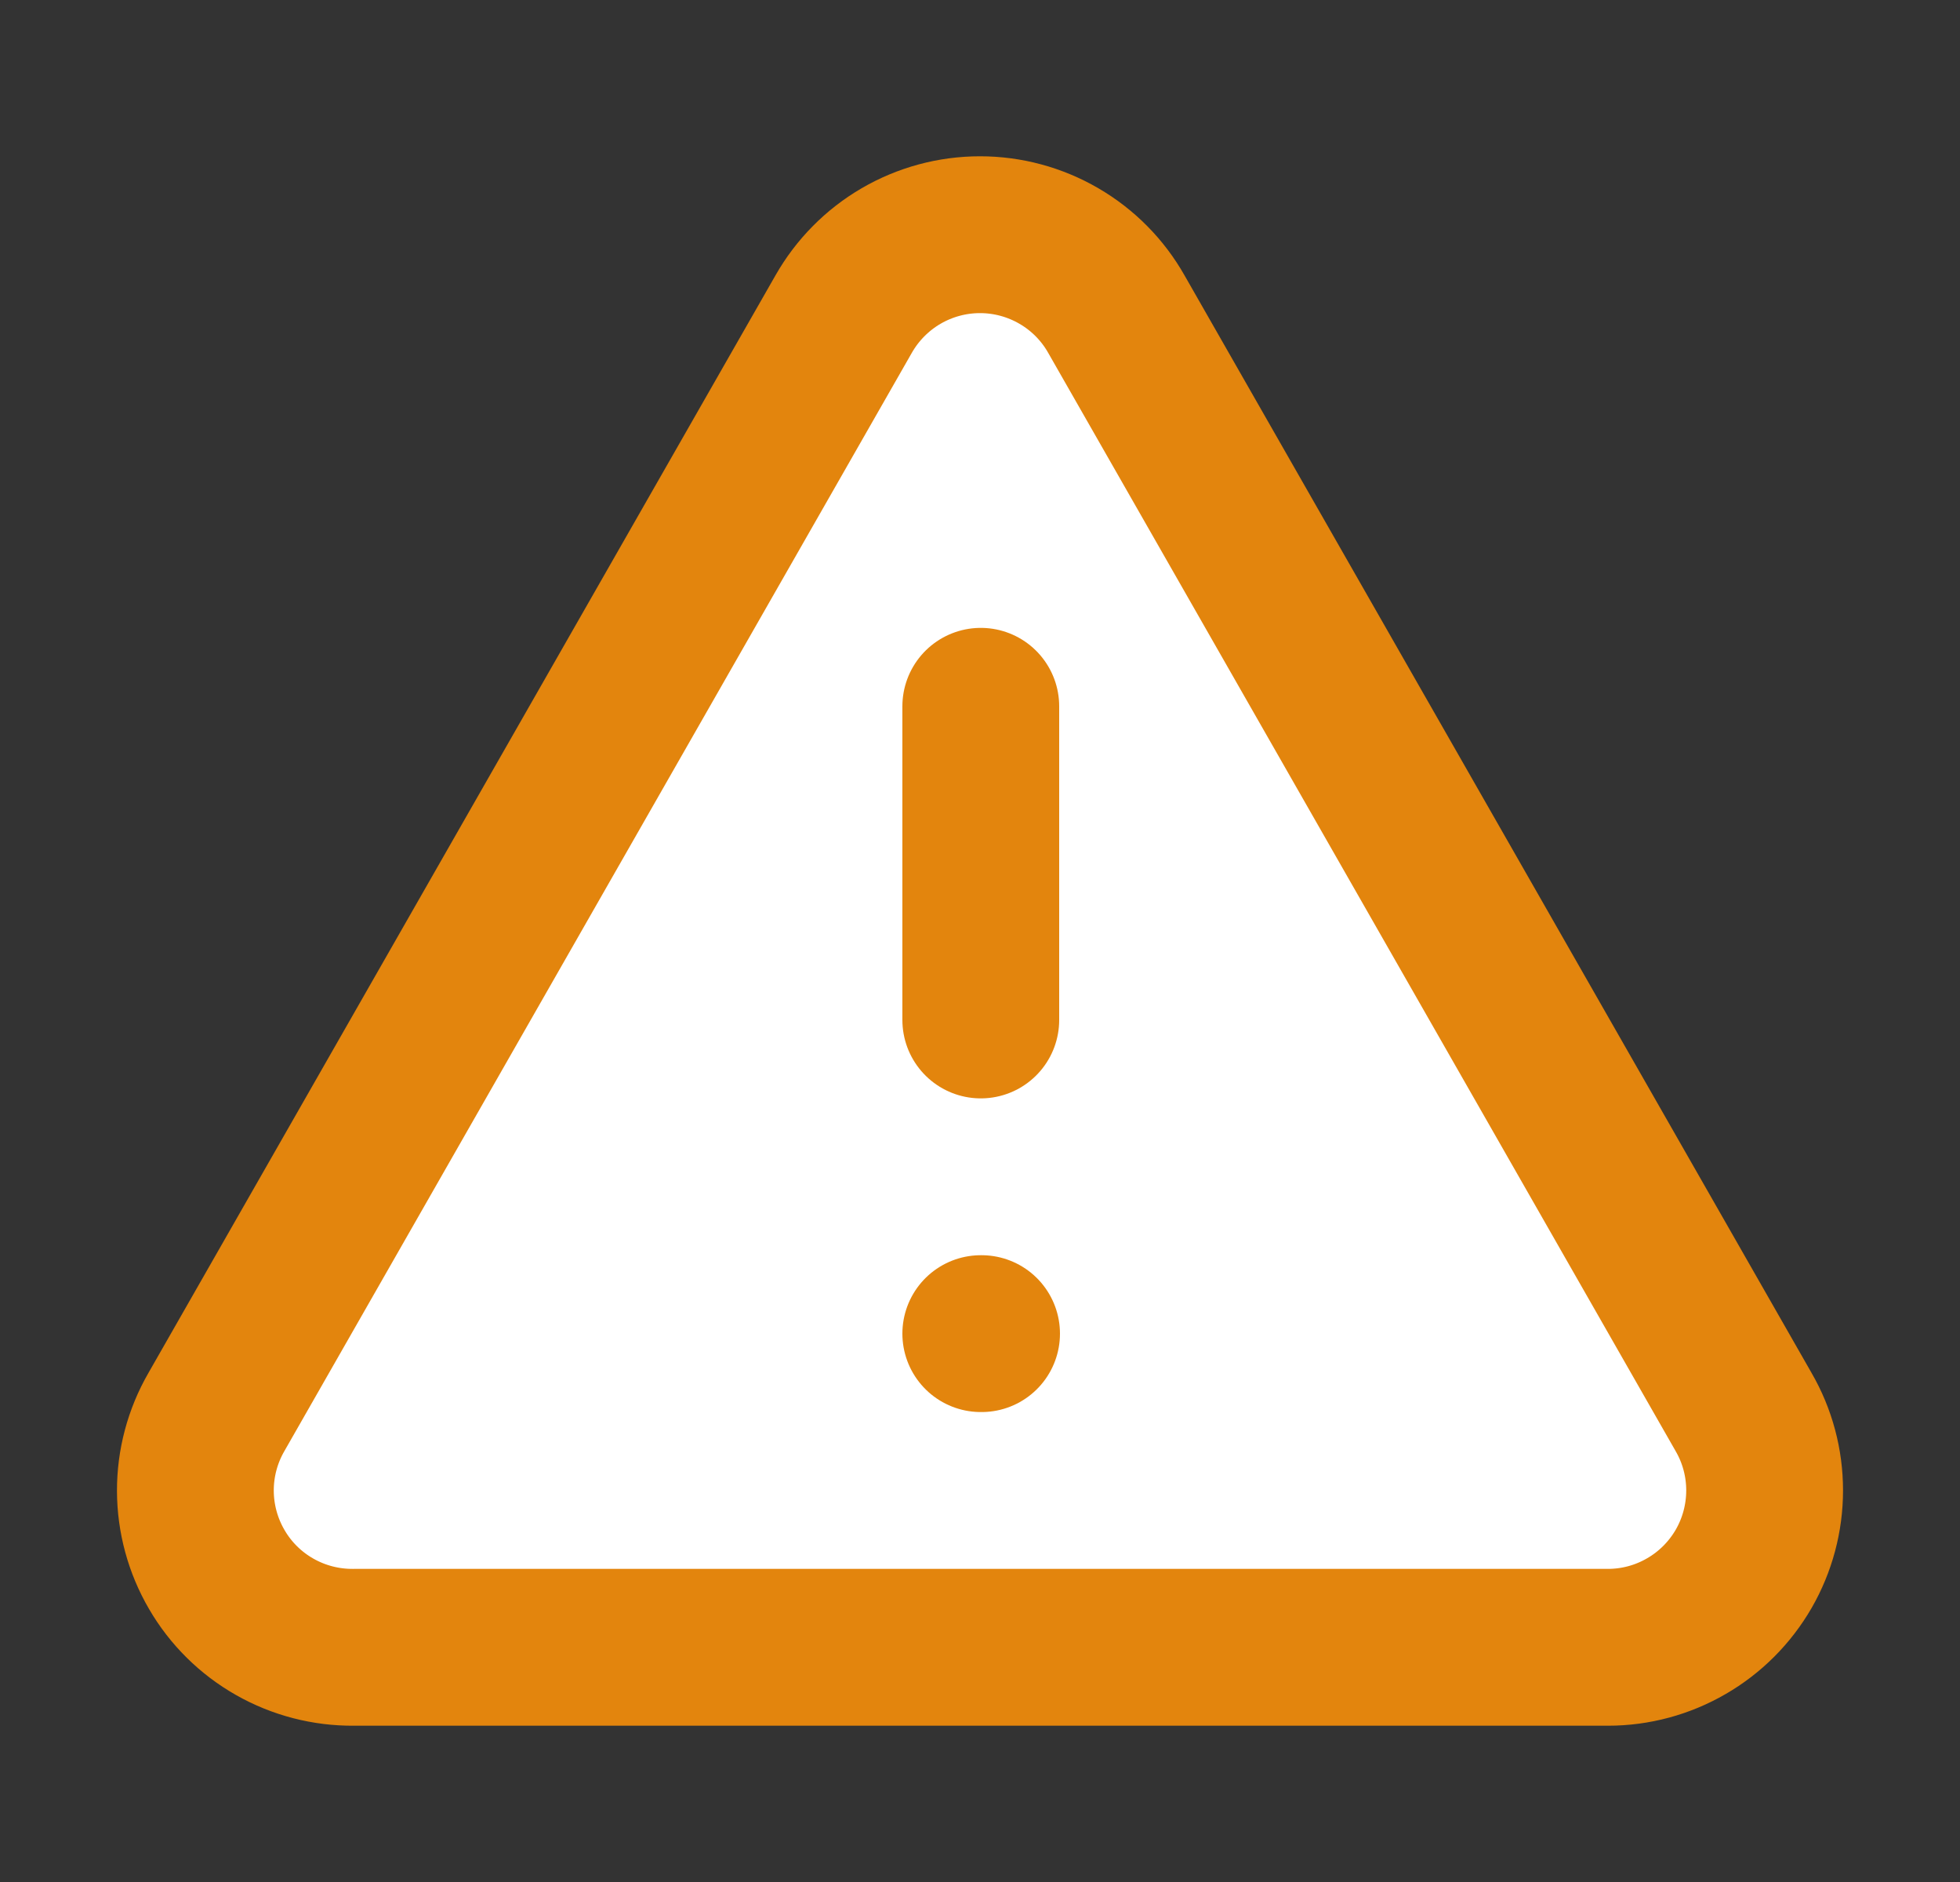 <svg width="25" height="24" viewBox="0 0 25 24" fill="none" xmlns="http://www.w3.org/2000/svg">
<rect x="0" y="0" width="25" height="24" fill="#333333" stroke="none"/>
<path d="M22.24 18.007L14.24 4.007C14.066 3.699 13.813 3.443 13.507 3.265C13.201 3.087 12.854 2.993 12.5 2.993C12.146 2.993 11.799 3.087 11.493 3.265C11.188 3.443 10.935 3.699 10.76 4.007L2.76 18.007C2.584 18.312 2.491 18.659 2.492 19.012C2.493 19.364 2.587 19.71 2.765 20.015C2.942 20.32 3.197 20.572 3.504 20.746C3.81 20.92 4.158 21.01 4.51 21.007H20.51C20.861 21.007 21.206 20.914 21.509 20.738C21.813 20.563 22.065 20.31 22.241 20.006C22.416 19.702 22.508 19.357 22.508 19.006C22.508 18.656 22.416 18.311 22.24 18.007Z" fill="white"/>
<path d="M12.51 9.007V13.007V9.007Z" fill="white"/>
<path d="M12.51 17.007H12.52H12.51Z" fill="white"/>
<path d="M12.51 9.007V13.007M12.51 17.007H12.52M22.24 18.007L14.24 4.007C14.066 3.699 13.813 3.443 13.507 3.265C13.201 3.087 12.854 2.993 12.5 2.993C12.146 2.993 11.799 3.087 11.493 3.265C11.188 3.443 10.935 3.699 10.76 4.007L2.76 18.007C2.584 18.312 2.491 18.659 2.492 19.012C2.493 19.364 2.587 19.71 2.765 20.015C2.942 20.32 3.197 20.572 3.504 20.746C3.81 20.92 4.158 21.01 4.51 21.007H20.51C20.861 21.007 21.206 20.914 21.509 20.738C21.813 20.563 22.065 20.31 22.241 20.006C22.416 19.702 22.508 19.357 22.508 19.006C22.508 18.656 22.416 18.311 22.24 18.007Z" stroke="#E3850D" stroke-width="2" stroke-linecap="round" stroke-linejoin="round"/>
</svg>
